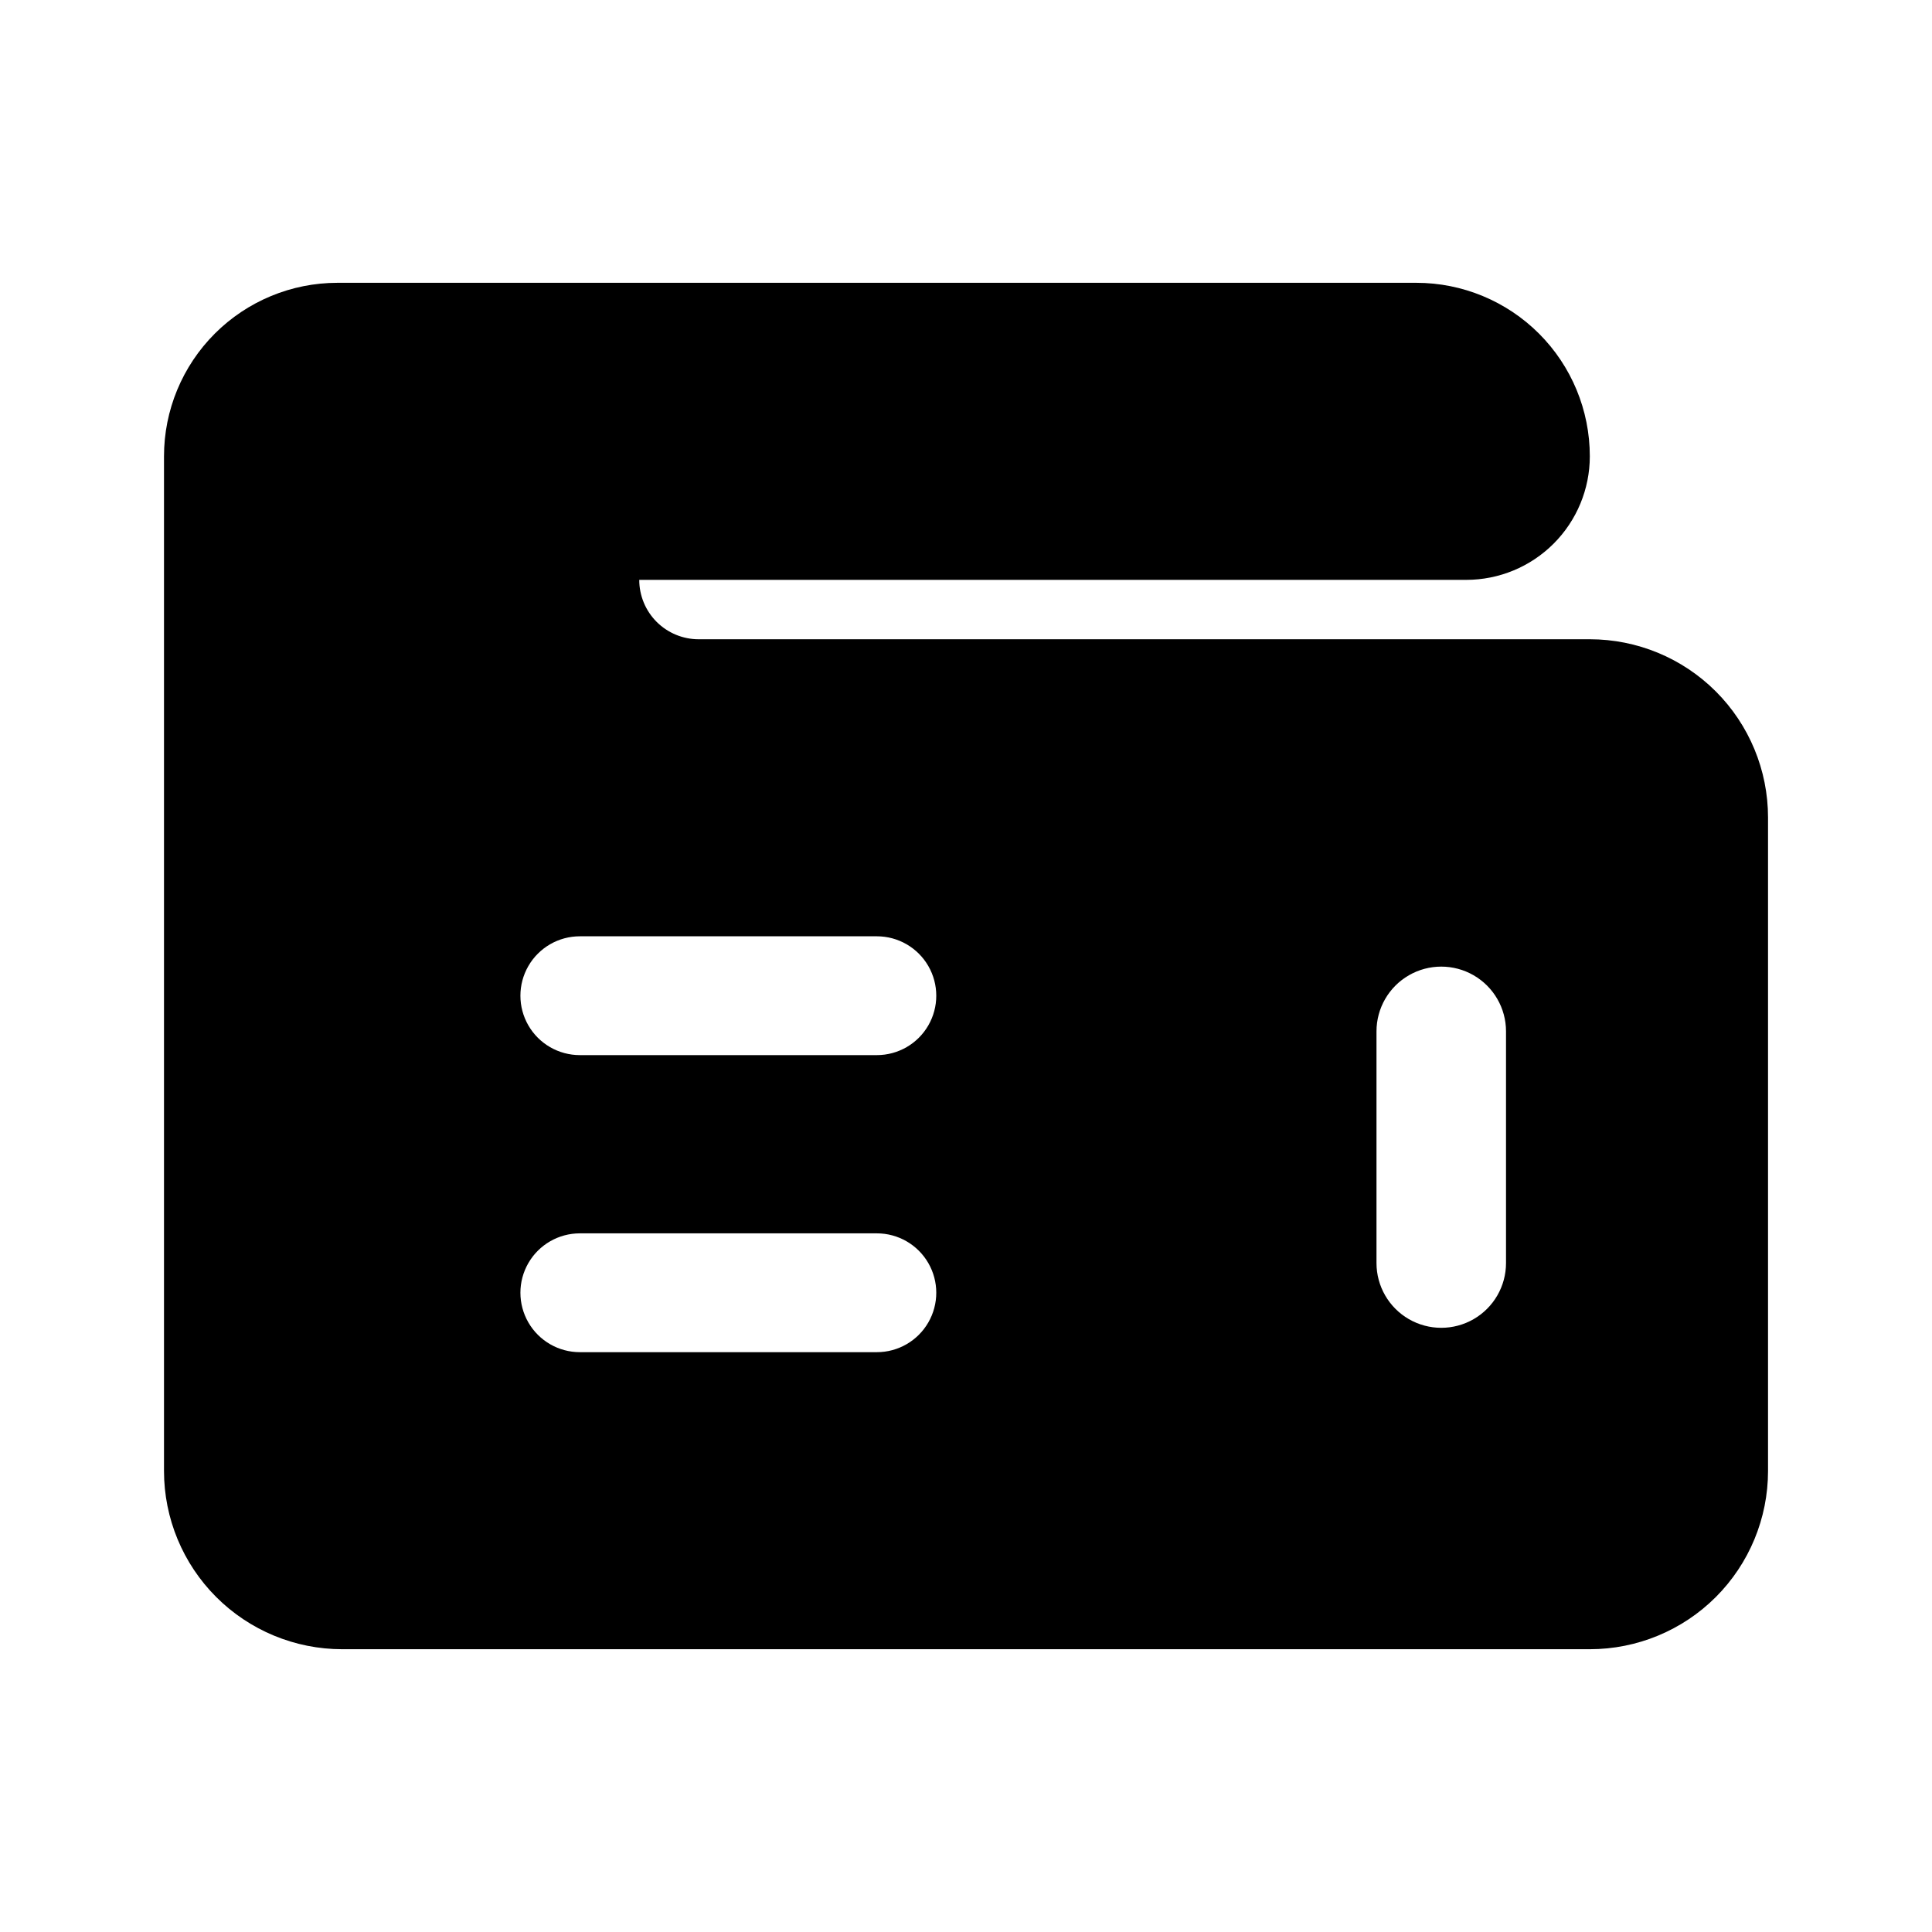 <?xml version="1.0" encoding="UTF-8"?>
<!-- Uploaded to: ICON Repo, www.svgrepo.com, Generator: ICON Repo Mixer Tools -->
<svg fill="#000000" width="800px" height="800px" version="1.1" viewBox="144 144 512 512" xmlns="http://www.w3.org/2000/svg">
 <path d="m565.31 313.41h-236.16c-4.172 0-8.18-1.66-11.133-4.609-2.949-2.953-4.609-6.961-4.609-11.133h219.16c8.688 0 17.016-3.453 23.156-9.594 6.141-6.141 9.594-14.469 9.594-23.156 0-12.191-4.844-23.887-13.465-32.508-8.625-8.621-20.316-13.465-32.508-13.465h-285.91c-12.191 0-23.887 4.844-32.508 13.465-8.621 8.621-13.465 20.316-13.465 32.508v268.91c0 12.527 4.977 24.539 13.836 33.398 8.855 8.855 20.871 13.832 33.398 13.832h330.62c12.523 0 24.539-4.977 33.398-13.832 8.855-8.859 13.832-20.871 13.832-33.398v-173.19c0-12.523-4.977-24.539-13.832-33.398-8.859-8.855-20.875-13.832-33.398-13.832zm-188.93 188.93h-78.719c-5.625 0-10.824-3-13.637-7.875-2.812-4.871-2.812-10.871 0-15.742s8.012-7.871 13.637-7.871h78.719c5.625 0 10.82 3 13.633 7.871s2.812 10.871 0 15.742c-2.812 4.875-8.008 7.875-13.633 7.875zm0-78.719h-78.719v-0.004c-5.625 0-10.824-3-13.637-7.871-2.812-4.871-2.812-10.871 0-15.742s8.012-7.875 13.637-7.875h78.719c5.625 0 10.82 3.004 13.633 7.875s2.812 10.871 0 15.742c-2.812 4.871-8.008 7.871-13.633 7.871zm166.73 55.102c0 6.133-3.273 11.797-8.582 14.863-5.309 3.062-11.852 3.062-17.16 0-5.309-3.066-8.582-8.73-8.582-14.863v-61.402c0-6.129 3.273-11.797 8.582-14.859 5.309-3.066 11.852-3.066 17.16 0 5.309 3.062 8.582 8.73 8.582 14.859z"/>
</svg>
